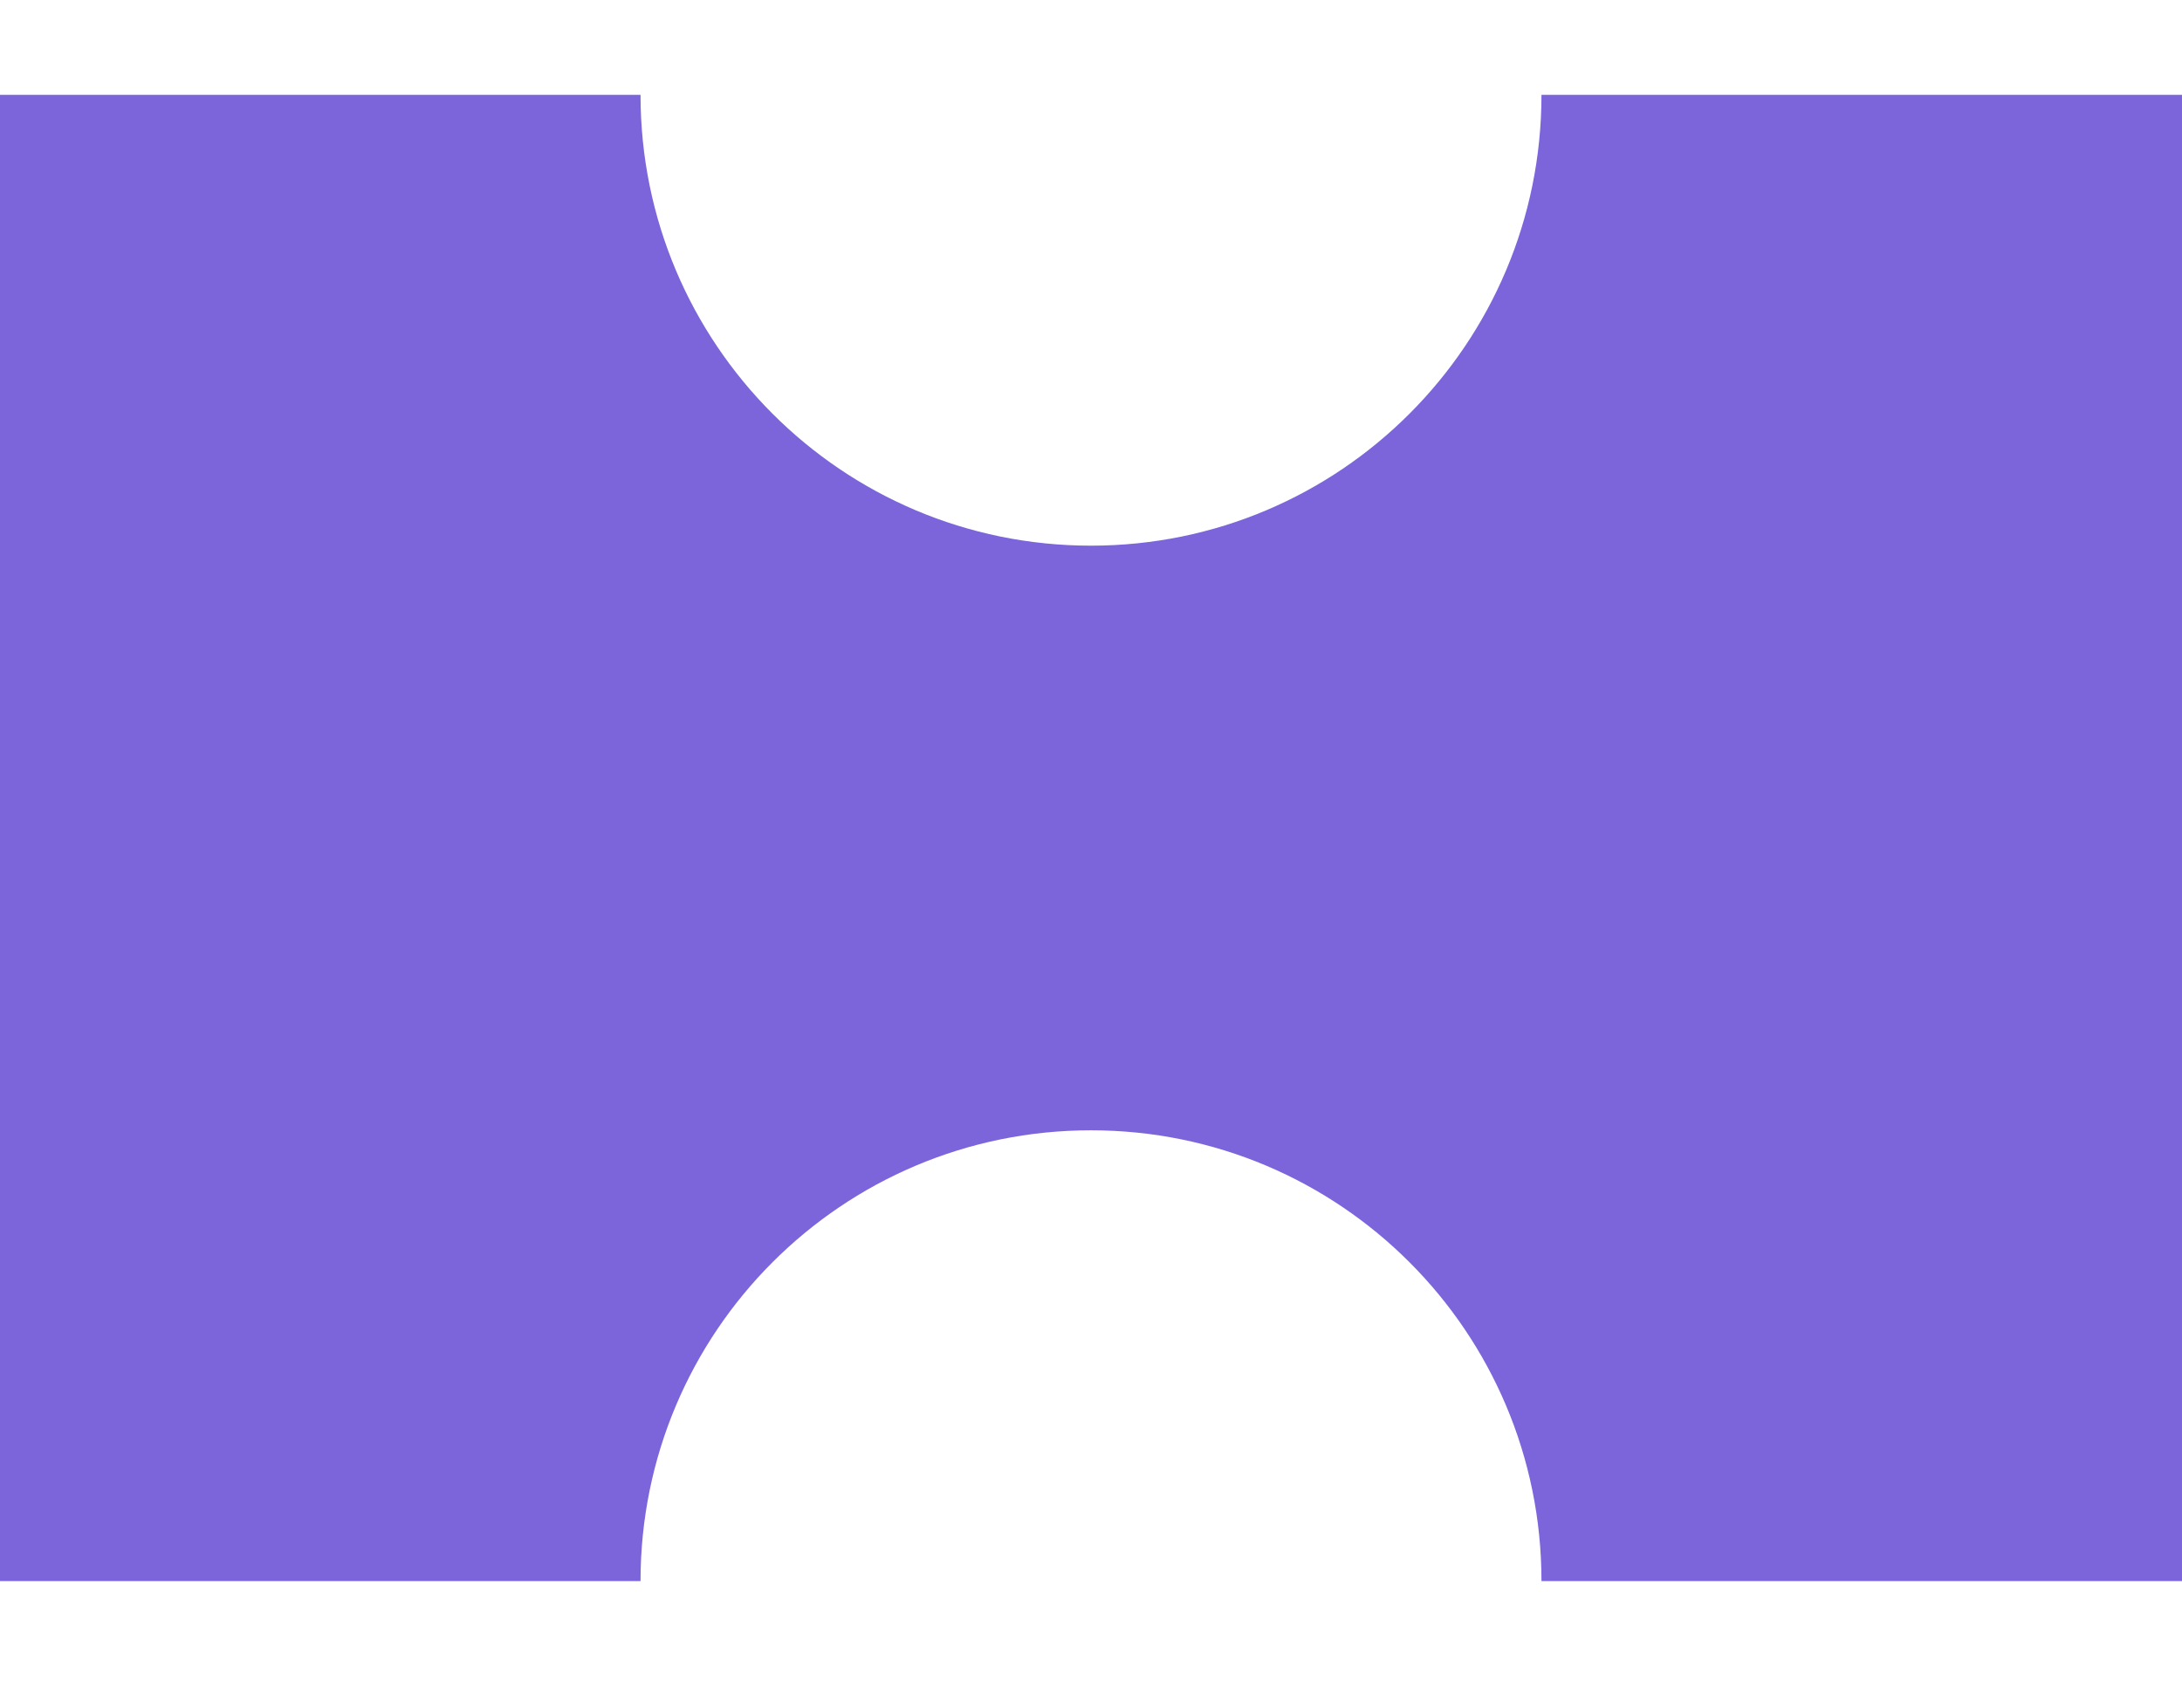 <svg width="69" height="54" viewBox="0 0 69 54" fill="none" xmlns="http://www.w3.org/2000/svg">
<path d="M48.745 3C48.745 10.875 42.369 17.256 34.5 17.256C26.631 17.256 20.255 10.875 20.255 3H0V50H20.255C20.255 42.125 26.631 35.744 34.5 35.744C42.369 35.744 48.745 42.125 48.745 50H69V3H48.745Z" fill="#7C64DB"/>
</svg>
